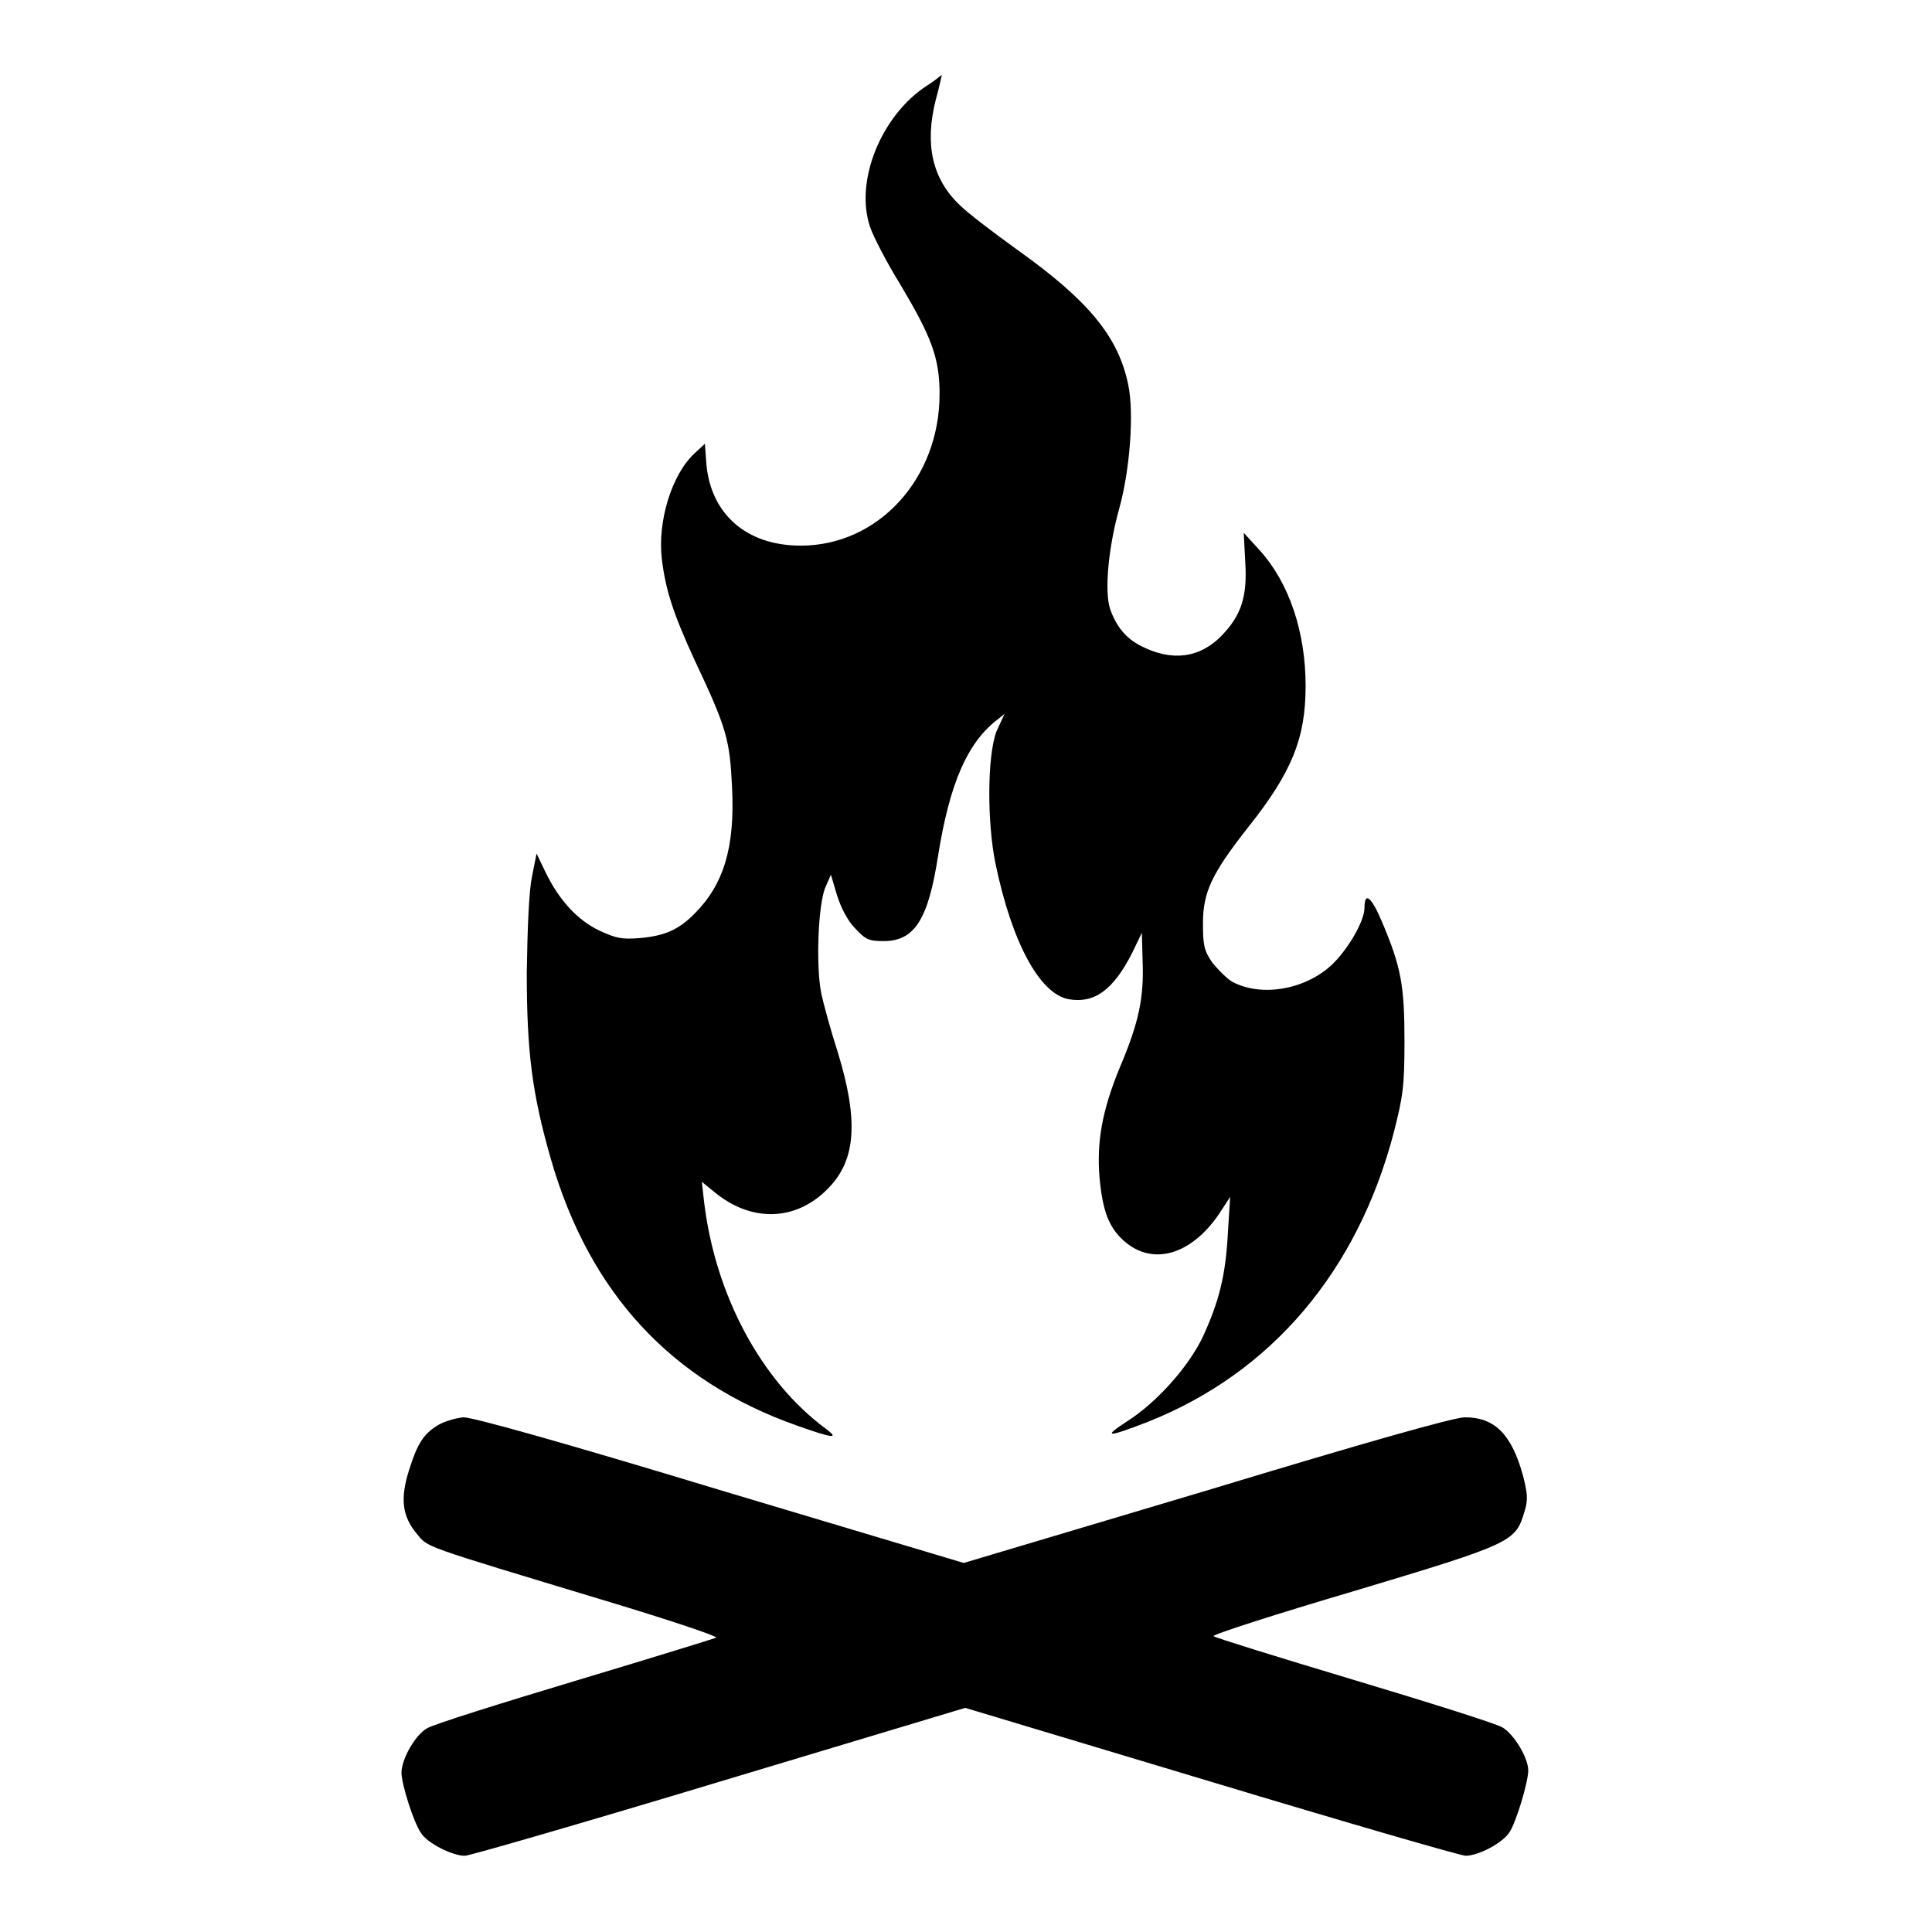 <?xml version="1.0" encoding="utf-8"?>
<!-- Svg Vector Icons : http://www.onlinewebfonts.com/icon -->
<!DOCTYPE svg PUBLIC "-//W3C//DTD SVG 1.1//EN" "http://www.w3.org/Graphics/SVG/1.1/DTD/svg11.dtd">
<svg version="1.1" xmlns="http://www.w3.org/2000/svg" xmlns:xlink="http://www.w3.org/1999/xlink" x="0px" y="0px" viewBox="0 0 256 256" enable-background="new 0 0 256 256" xml:space="preserve">
<g><g><g><path fill="#000000" d="M122.9,11.3c-6.1,3.9-9.7,12.7-7.6,18.8c0.4,1.2,2.2,4.7,4,7.6c4.1,6.9,5.2,9.7,5.2,14.5c0,11.2-8.1,20.1-18.4,20.1c-7.1,0-11.9-4.1-12.5-10.8l-0.2-2.7L92,60.1c-3,2.8-4.9,9-4.3,14c0.5,4.1,1.5,7.2,4.4,13.5c4.2,8.9,4.6,10.4,4.9,16.7c0.4,8-1.1,12.9-5,16.8c-2.1,2.1-3.9,2.9-7.2,3.2c-2.5,0.2-3.2,0-5.4-1c-2.9-1.4-5.3-4-7.1-7.7l-1.2-2.5l-0.6,3c-0.4,1.9-0.6,6.4-0.7,12.7c0,10.6,0.7,16.1,3.2,24.8c5.1,17.7,15.9,29.4,32.6,35.3c4.8,1.7,5.7,1.8,3.8,0.4c-8.5-6.3-14.6-17.6-16.1-30l-0.3-2.7l1.6,1.3c4.9,4.1,10.9,4,15.2-0.5c3.6-3.7,4-8.9,1.2-18c-0.9-2.8-1.9-6.4-2.2-7.9c-0.7-3.6-0.4-11.8,0.6-14l0.7-1.6l0.8,2.7c0.5,1.6,1.4,3.4,2.4,4.4c1.4,1.5,1.8,1.7,3.8,1.7c4.1,0,5.9-2.9,7.2-11.3c1.5-9.4,3.8-14.9,7.8-18l1-0.8L132,97c-1.2,3.4-1.2,12-0.1,17.4c2.2,10.6,5.9,17.3,9.7,18c3.4,0.6,5.9-1.2,8.4-6.1l1.3-2.7l0.1,3.7c0.2,4.9-0.5,8.2-3,14.1c-2.4,5.8-3.1,10-2.7,14.7c0.4,4.3,1.2,6.5,3.2,8.3c3.8,3.4,8.9,1.9,12.6-3.5l1.5-2.3l-0.3,4.8c-0.3,5.7-1.2,9.1-3.3,13.7c-1.9,4-6.1,8.7-10,11.2c-3.4,2.2-2.7,2.2,2.7,0.1c16.4-6.5,27.8-20,32.6-38.4c1.2-4.7,1.4-6.1,1.4-12c0-7.3-0.4-9.8-3-15.9c-1.4-3.3-2.3-4-2.3-1.8c0,1.8-2.3,5.7-4.5,7.7c-3.6,3.2-9.2,4.1-13,2.1c-0.7-0.4-1.9-1.6-2.7-2.6c-1.1-1.6-1.2-2.4-1.2-5.2c0-4.1,1.2-6.6,6-12.7c5.8-7.3,7.6-11.8,7.6-18.7c0-7.2-2.2-13.7-6.1-18l-2.1-2.3l0.2,3.8c0.3,4.6-0.5,7.1-3.1,9.8c-2.9,3-6.6,3.5-10.7,1.4c-2-1-3.3-2.6-4.1-4.9c-0.8-2.4-0.2-8.3,1.2-13.3c1.4-5,2-12.6,1.2-16.4c-1.3-6.4-5.3-11.2-14.7-17.9c-3.2-2.3-6.6-4.9-7.6-5.9c-3.7-3.5-4.7-8.1-3.2-14c0.5-1.8,0.8-3.3,0.8-3.3S124,10.6,122.9,11.3z"/><path fill="#000000" d="M58.1,188.8c-2,1.2-2.8,2.5-3.9,6c-1.2,3.8-0.9,6.1,1,8.4c1.6,1.9,0.2,1.4,25,8.9c8.3,2.5,14.9,4.7,14.7,4.9c-0.2,0.1-8.6,2.7-18.6,5.7c-10,3-18.9,5.8-19.7,6.3c-1.6,0.9-3.4,4.1-3.4,5.9c0,1.5,1.6,6.6,2.6,8c0.8,1.3,4.1,3,5.8,3c0.6,0,15.8-4.4,33.7-9.8l32.6-9.8l32.6,9.8c17.9,5.4,33.1,9.8,33.7,9.8c1.7,0,4.9-1.7,5.8-3.1c0.9-1.3,2.5-6.7,2.5-8.2c0-1.7-1.9-4.8-3.4-5.7c-0.8-0.5-9.7-3.3-19.7-6.3s-18.4-5.6-18.6-5.8c-0.2-0.2,8.2-2.9,18.7-6c21-6.3,21.3-6.5,22.5-10.5c0.5-1.6,0.4-2.4-0.2-4.8c-1.5-5.4-3.7-7.7-7.7-7.7c-1.4,0-13.1,3.3-34.2,9.7l-32.2,9.6l-32.1-9.6c-21.1-6.4-32.9-9.7-34.2-9.7C60.4,187.9,59,188.3,58.1,188.8z"/></g></g></g>
</svg>